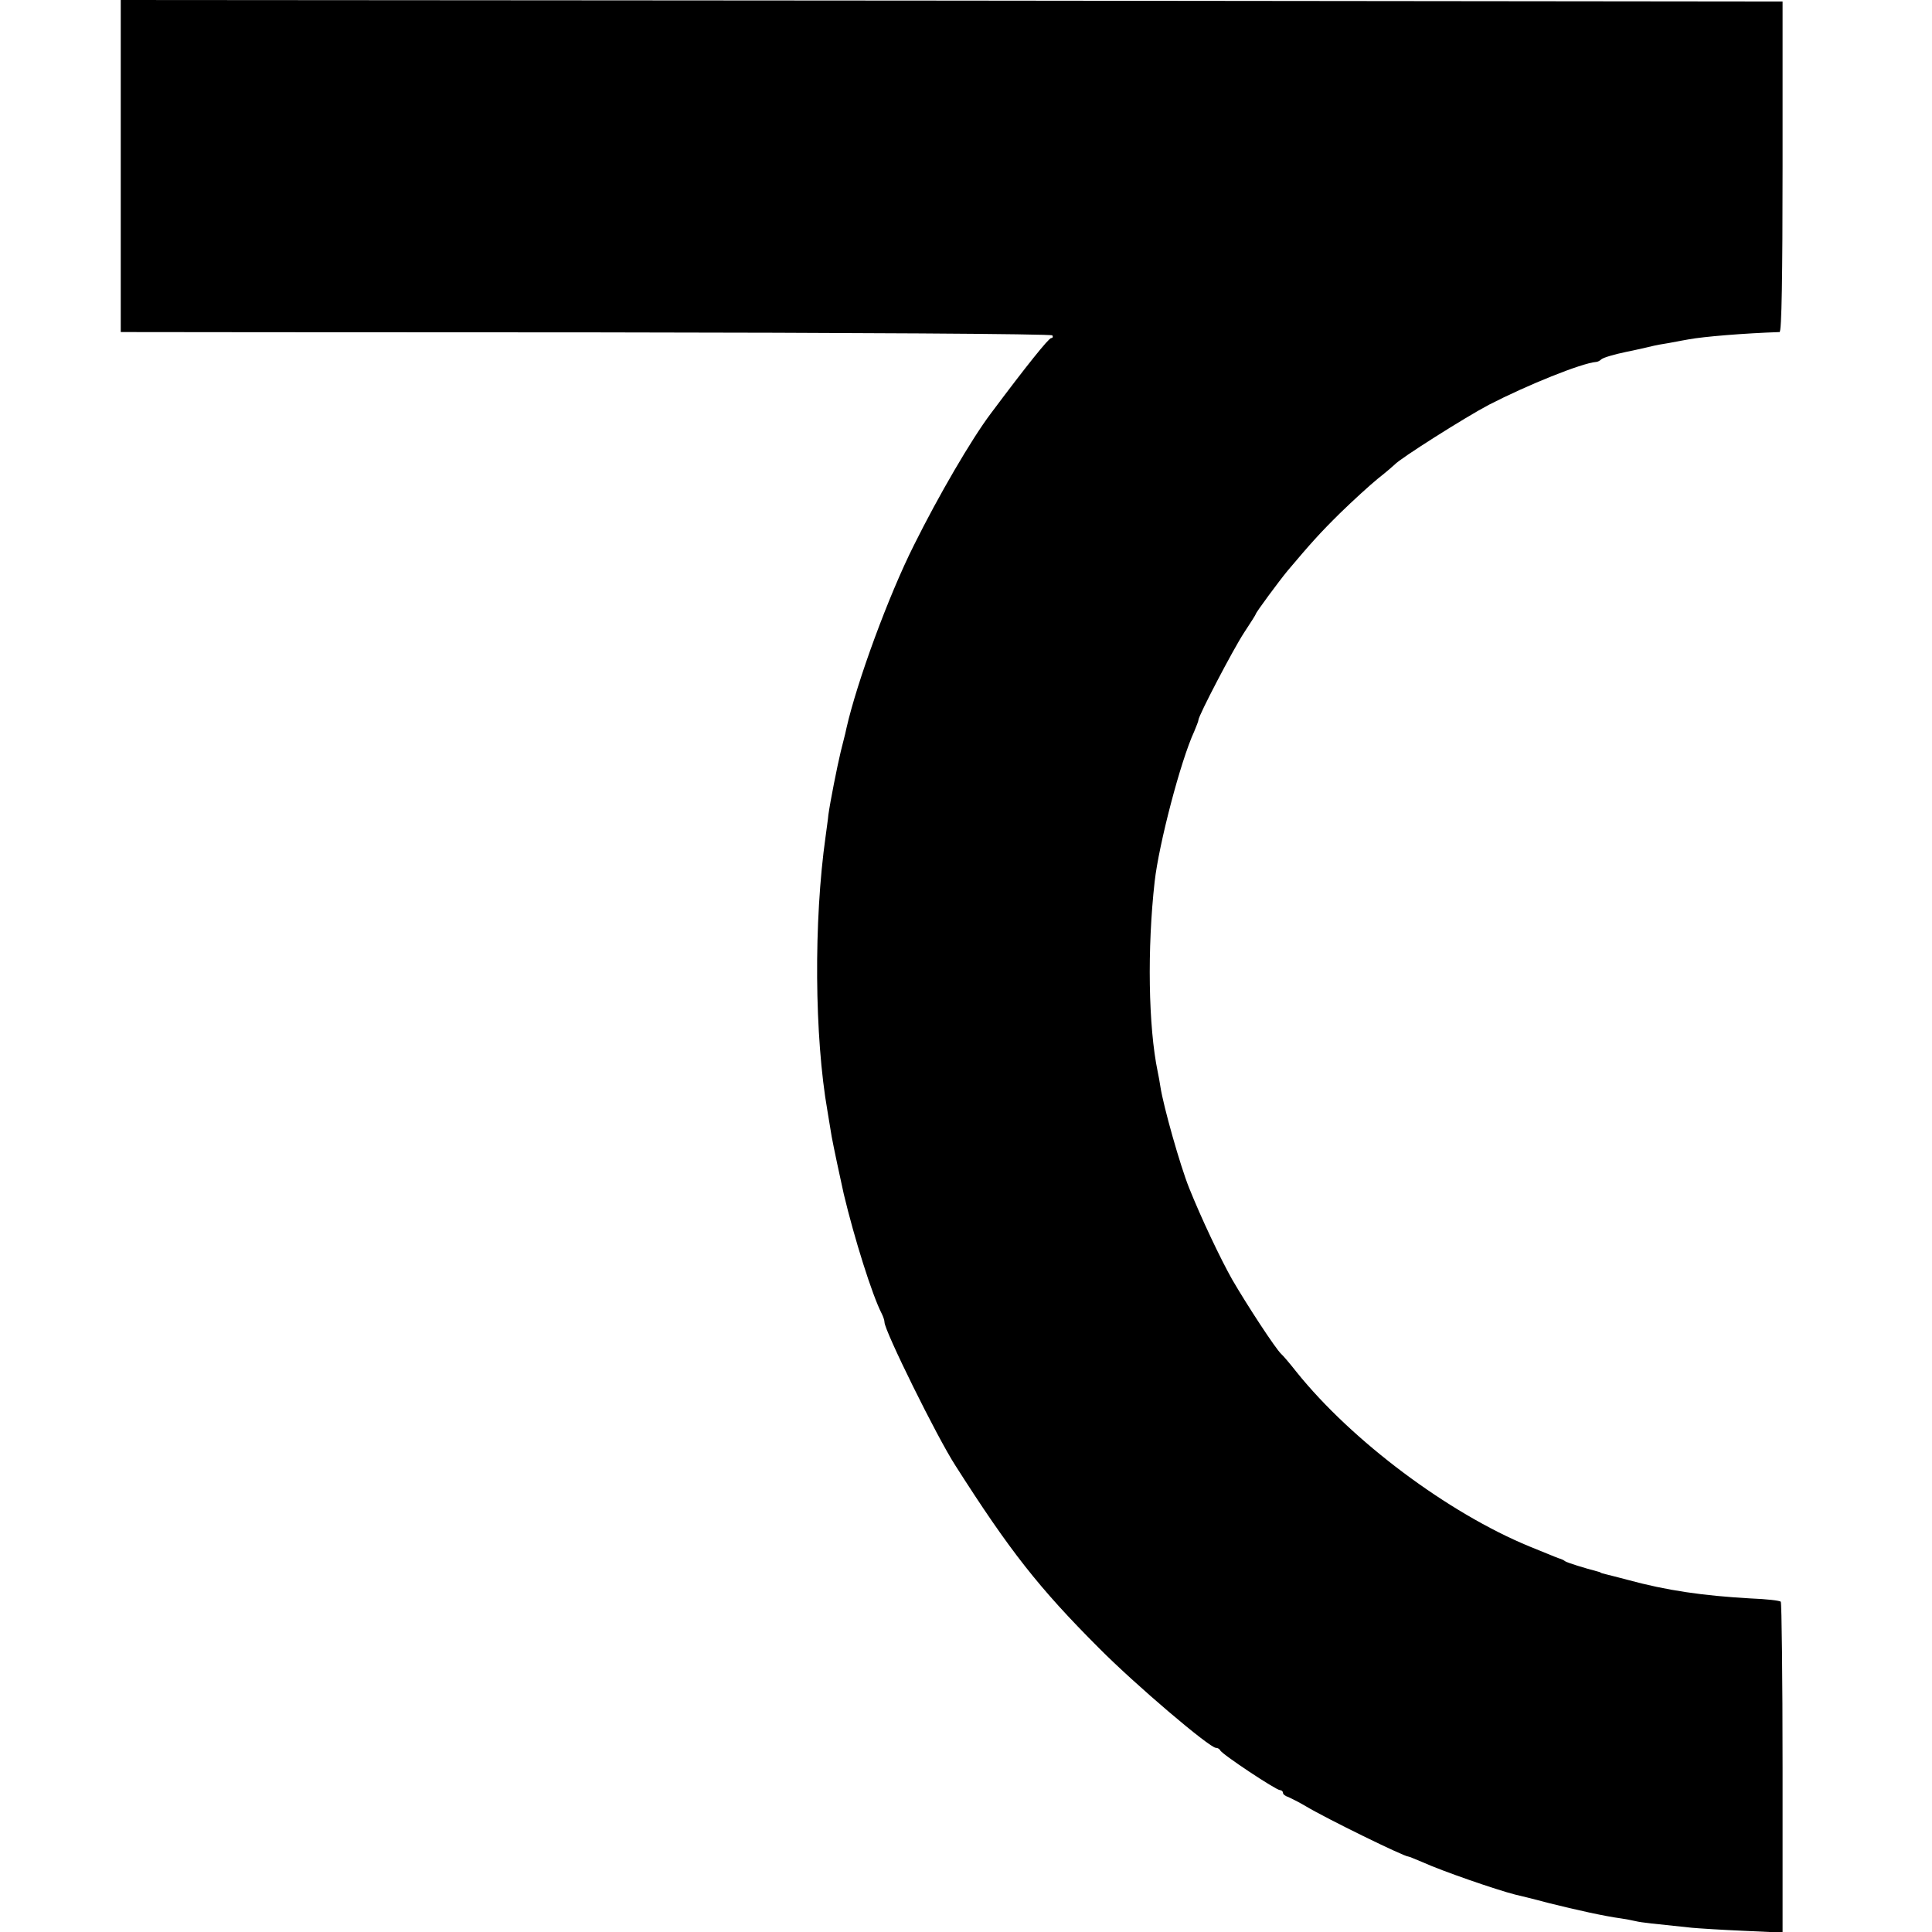 <?xml version="1.0" standalone="no"?>
<!DOCTYPE svg PUBLIC "-//W3C//DTD SVG 20010904//EN"
 "http://www.w3.org/TR/2001/REC-SVG-20010904/DTD/svg10.dtd">
<svg version="1.0" xmlns="http://www.w3.org/2000/svg"
 width="640pt" height="640pt" viewBox="0 0 640 640"
 preserveAspectRatio="xMidYMid meet">
<g transform="translate(0,640) scale(0.1,-0.1)"
fill="#000000" stroke="none">
<path d="M400 5850 l0 -550 23 0 c12 0 705 -1 1540 -1 870 -1 1520 -5 1523
-10 3 -5 1 -9 -4 -9 -8 0 -82 -92 -200 -250 -64 -85 -173 -272 -254 -435 -85
-169 -189 -453 -224 -607 -2 -10 -6 -27 -9 -38 -3 -11 -7 -29 -10 -40 -12 -50
-35 -166 -41 -210 -1 -14 -6 -45 -9 -70 -40 -282 -37 -665 6 -910 5 -30 11
-68 14 -85 5 -28 30 -146 40 -190 35 -147 94 -335 126 -397 5 -10 9 -22 9 -28
0 -28 174 -381 235 -475 179 -281 276 -405 476 -605 120 -121 366 -330 387
-330 6 0 12 -4 14 -8 4 -12 185 -132 198 -132 5 0 10 -4 10 -9 0 -5 8 -11 18
-14 9 -4 35 -17 57 -30 70 -42 326 -167 340 -167 3 0 24 -9 48 -19 64 -29 243
-91 306 -107 9 -2 59 -14 111 -28 92 -23 187 -44 240 -51 14 -2 35 -6 48 -9
21 -5 54 -8 187 -22 22 -2 99 -7 170 -10 l130 -6 0 545 c0 300 -3 548 -6 551
-3 4 -48 9 -100 11 -158 9 -277 26 -409 62 -30 8 -62 16 -70 18 -8 2 -16 4
-17 5 -2 2 -6 3 -10 4 -46 12 -100 29 -108 34 -5 4 -12 7 -15 8 -5 1 -15 5
-103 41 -270 111 -589 350 -772 578 -22 28 -45 55 -51 60 -19 18 -112 160
-162 246 -39 69 -103 204 -143 304 -30 75 -85 270 -95 335 -2 14 -6 36 -9 50
-31 149 -35 408 -10 630 14 124 86 400 131 497 7 17 14 34 14 38 0 14 115 234
151 289 21 32 39 60 39 62 0 5 77 109 105 143 76 90 107 125 174 191 42 41 99
93 126 115 28 22 52 43 55 46 16 19 234 157 312 198 128 66 307 138 355 142 5
0 13 4 18 9 8 6 42 16 85 25 13 2 86 19 90 20 3 1 25 5 50 9 25 5 54 10 65 12
49 9 182 20 300 24 7 0 10 187 10 548 l0 547 -2752 3 -2753 2 0 -550z"/>
</g>
</svg>
